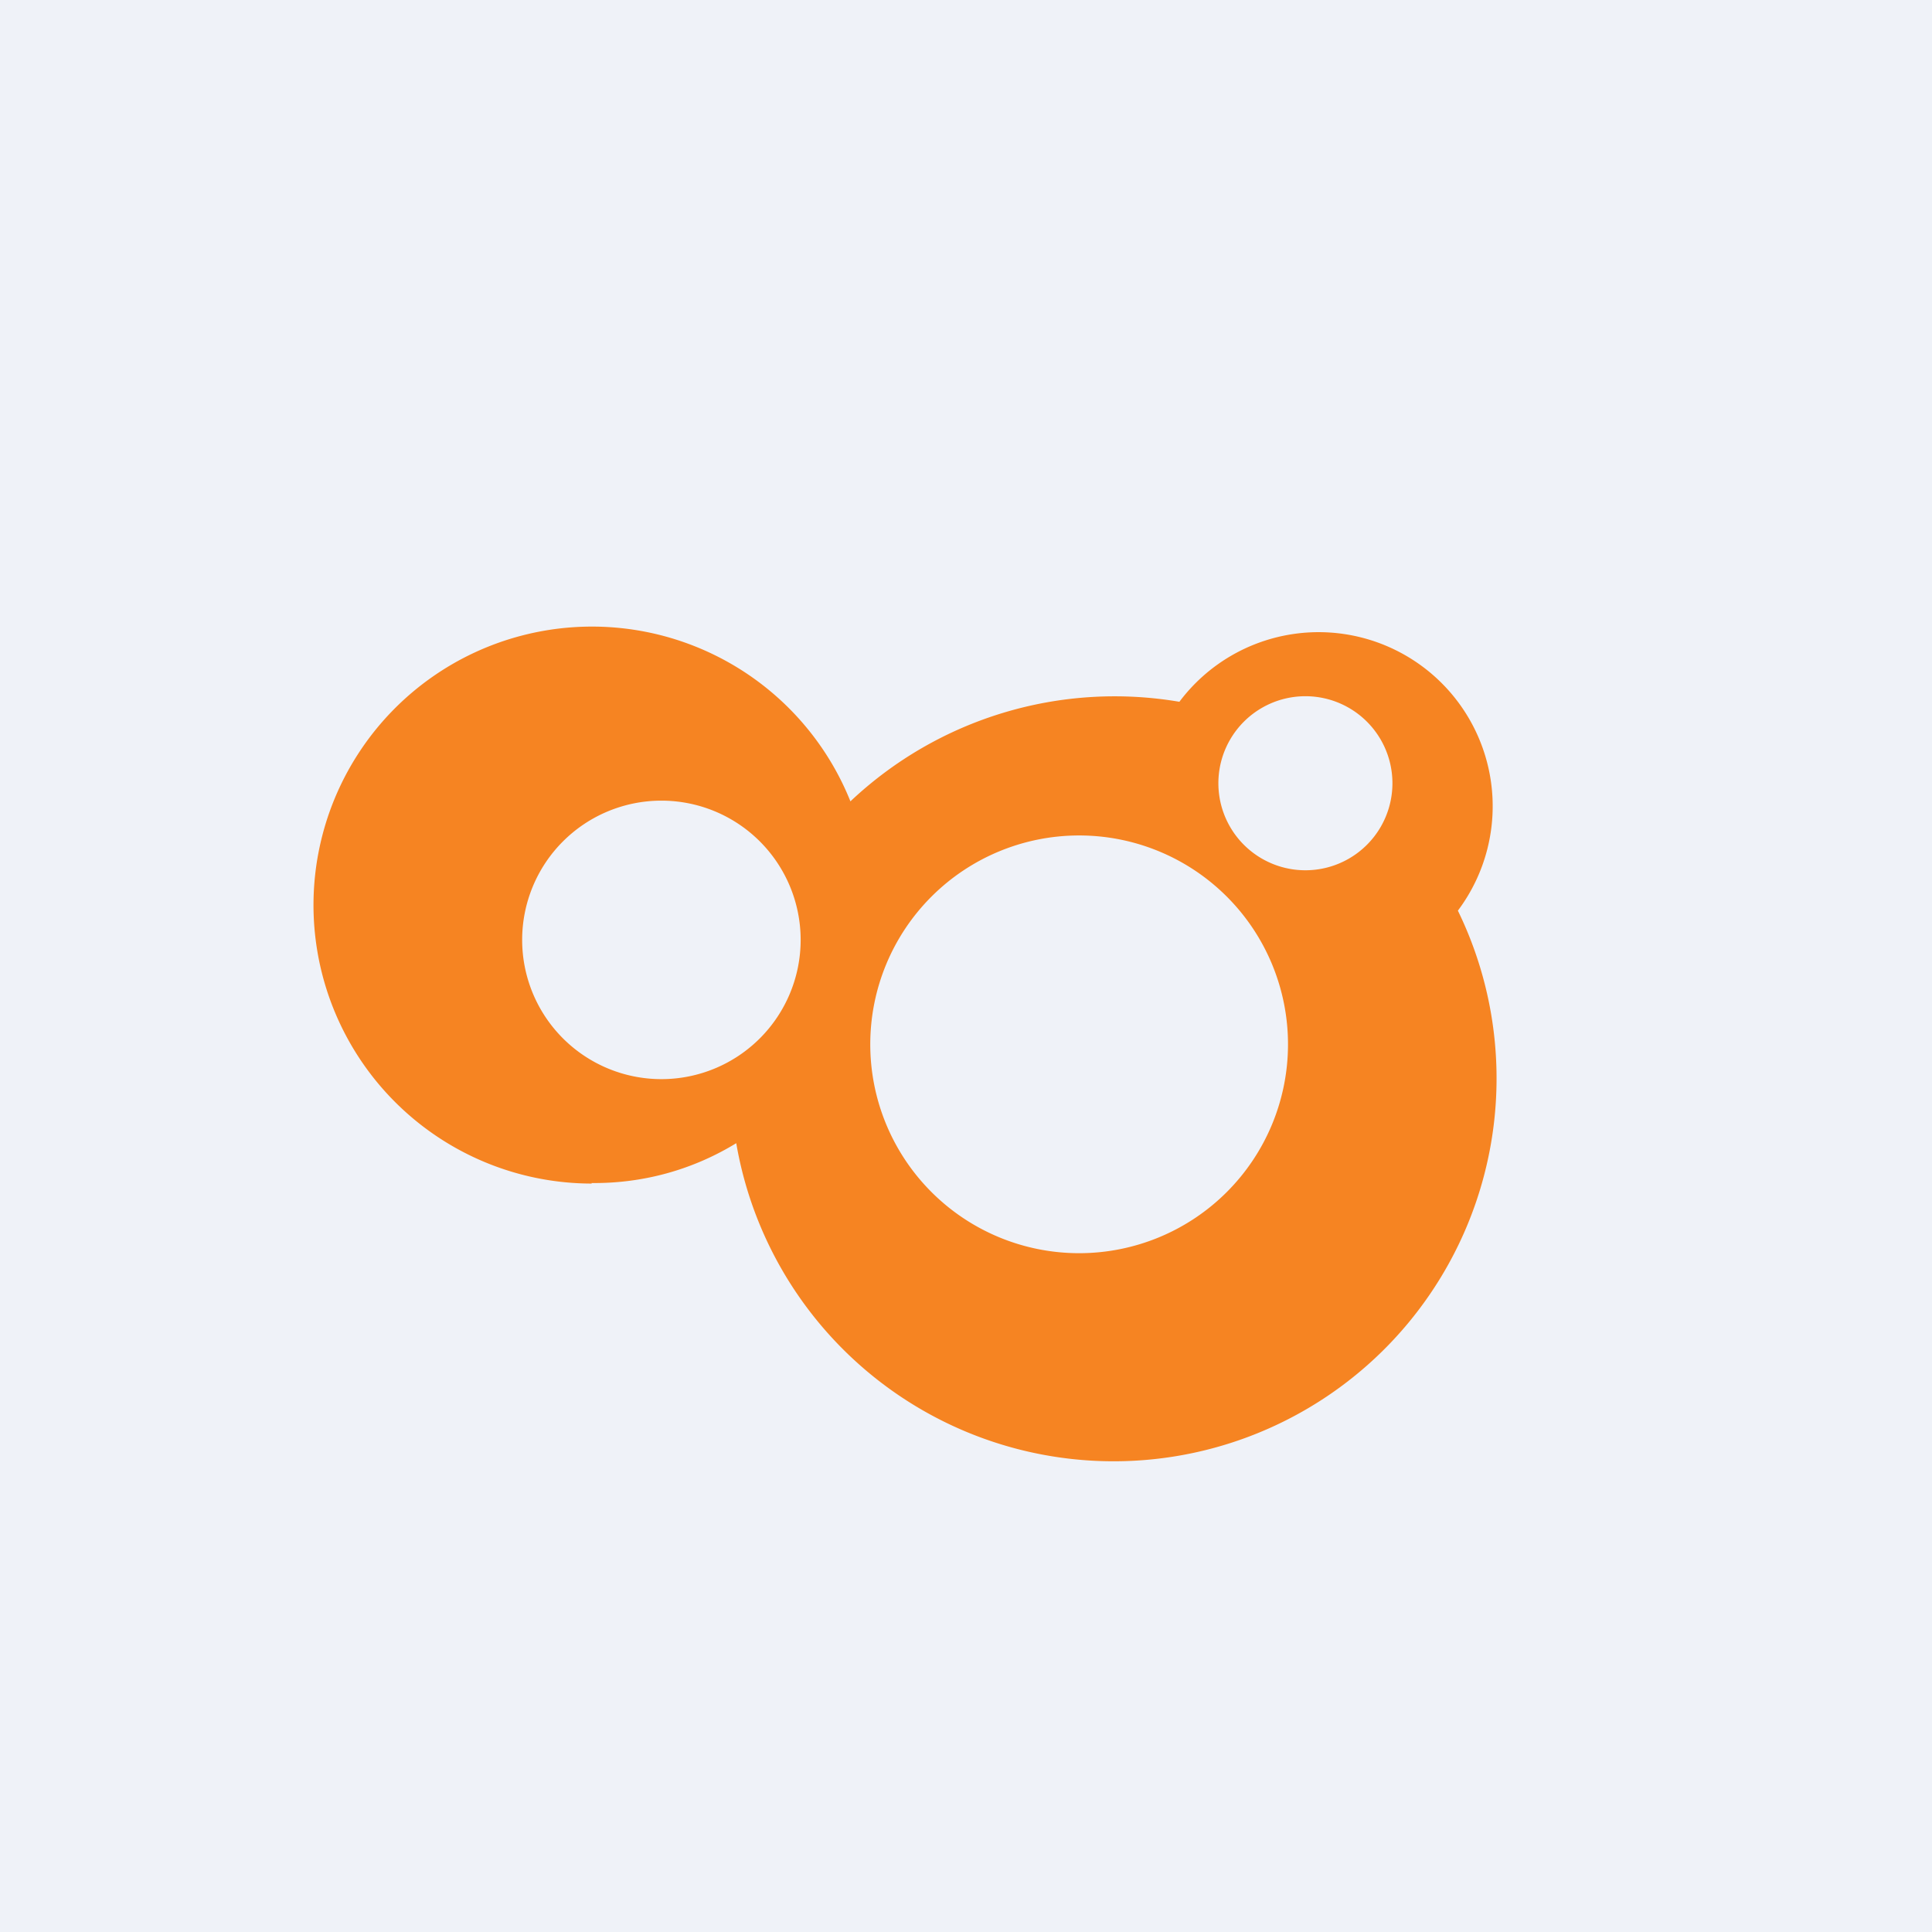 <?xml version="1.0" encoding="UTF-8"?>
<!-- generated by Finnhub -->
<svg viewBox="0 0 55.5 55.5" xmlns="http://www.w3.org/2000/svg">
<path d="M 0,0 H 55.5 V 55.5 H 0 Z" fill="rgb(239, 242, 248)"/>
<path d="M 16.99,33.985 C 18.52,34 19.94,33.58 21.15,32.84 A 11,11 0 1,0 41.88,26.16 A 5,5 0 1,0 33.88,20.16 A 11.06,11.06 0 0,0 24.43,23.02 A 8,8 0 1,0 17,34 Z M 37.5,25 A 2.5,2.5 0 1,0 37.5,20 A 2.5,2.5 0 0,0 37.5,25 Z M 23,27 A 4,4 0 1,1 15,27 A 4,4 0 0,1 23,27 Z M 31,36 A 6,6 0 1,0 31,24 A 6,6 0 0,0 31,36 Z" fill="rgb(246, 132, 34)" fill-rule="evenodd"/>
</svg>
